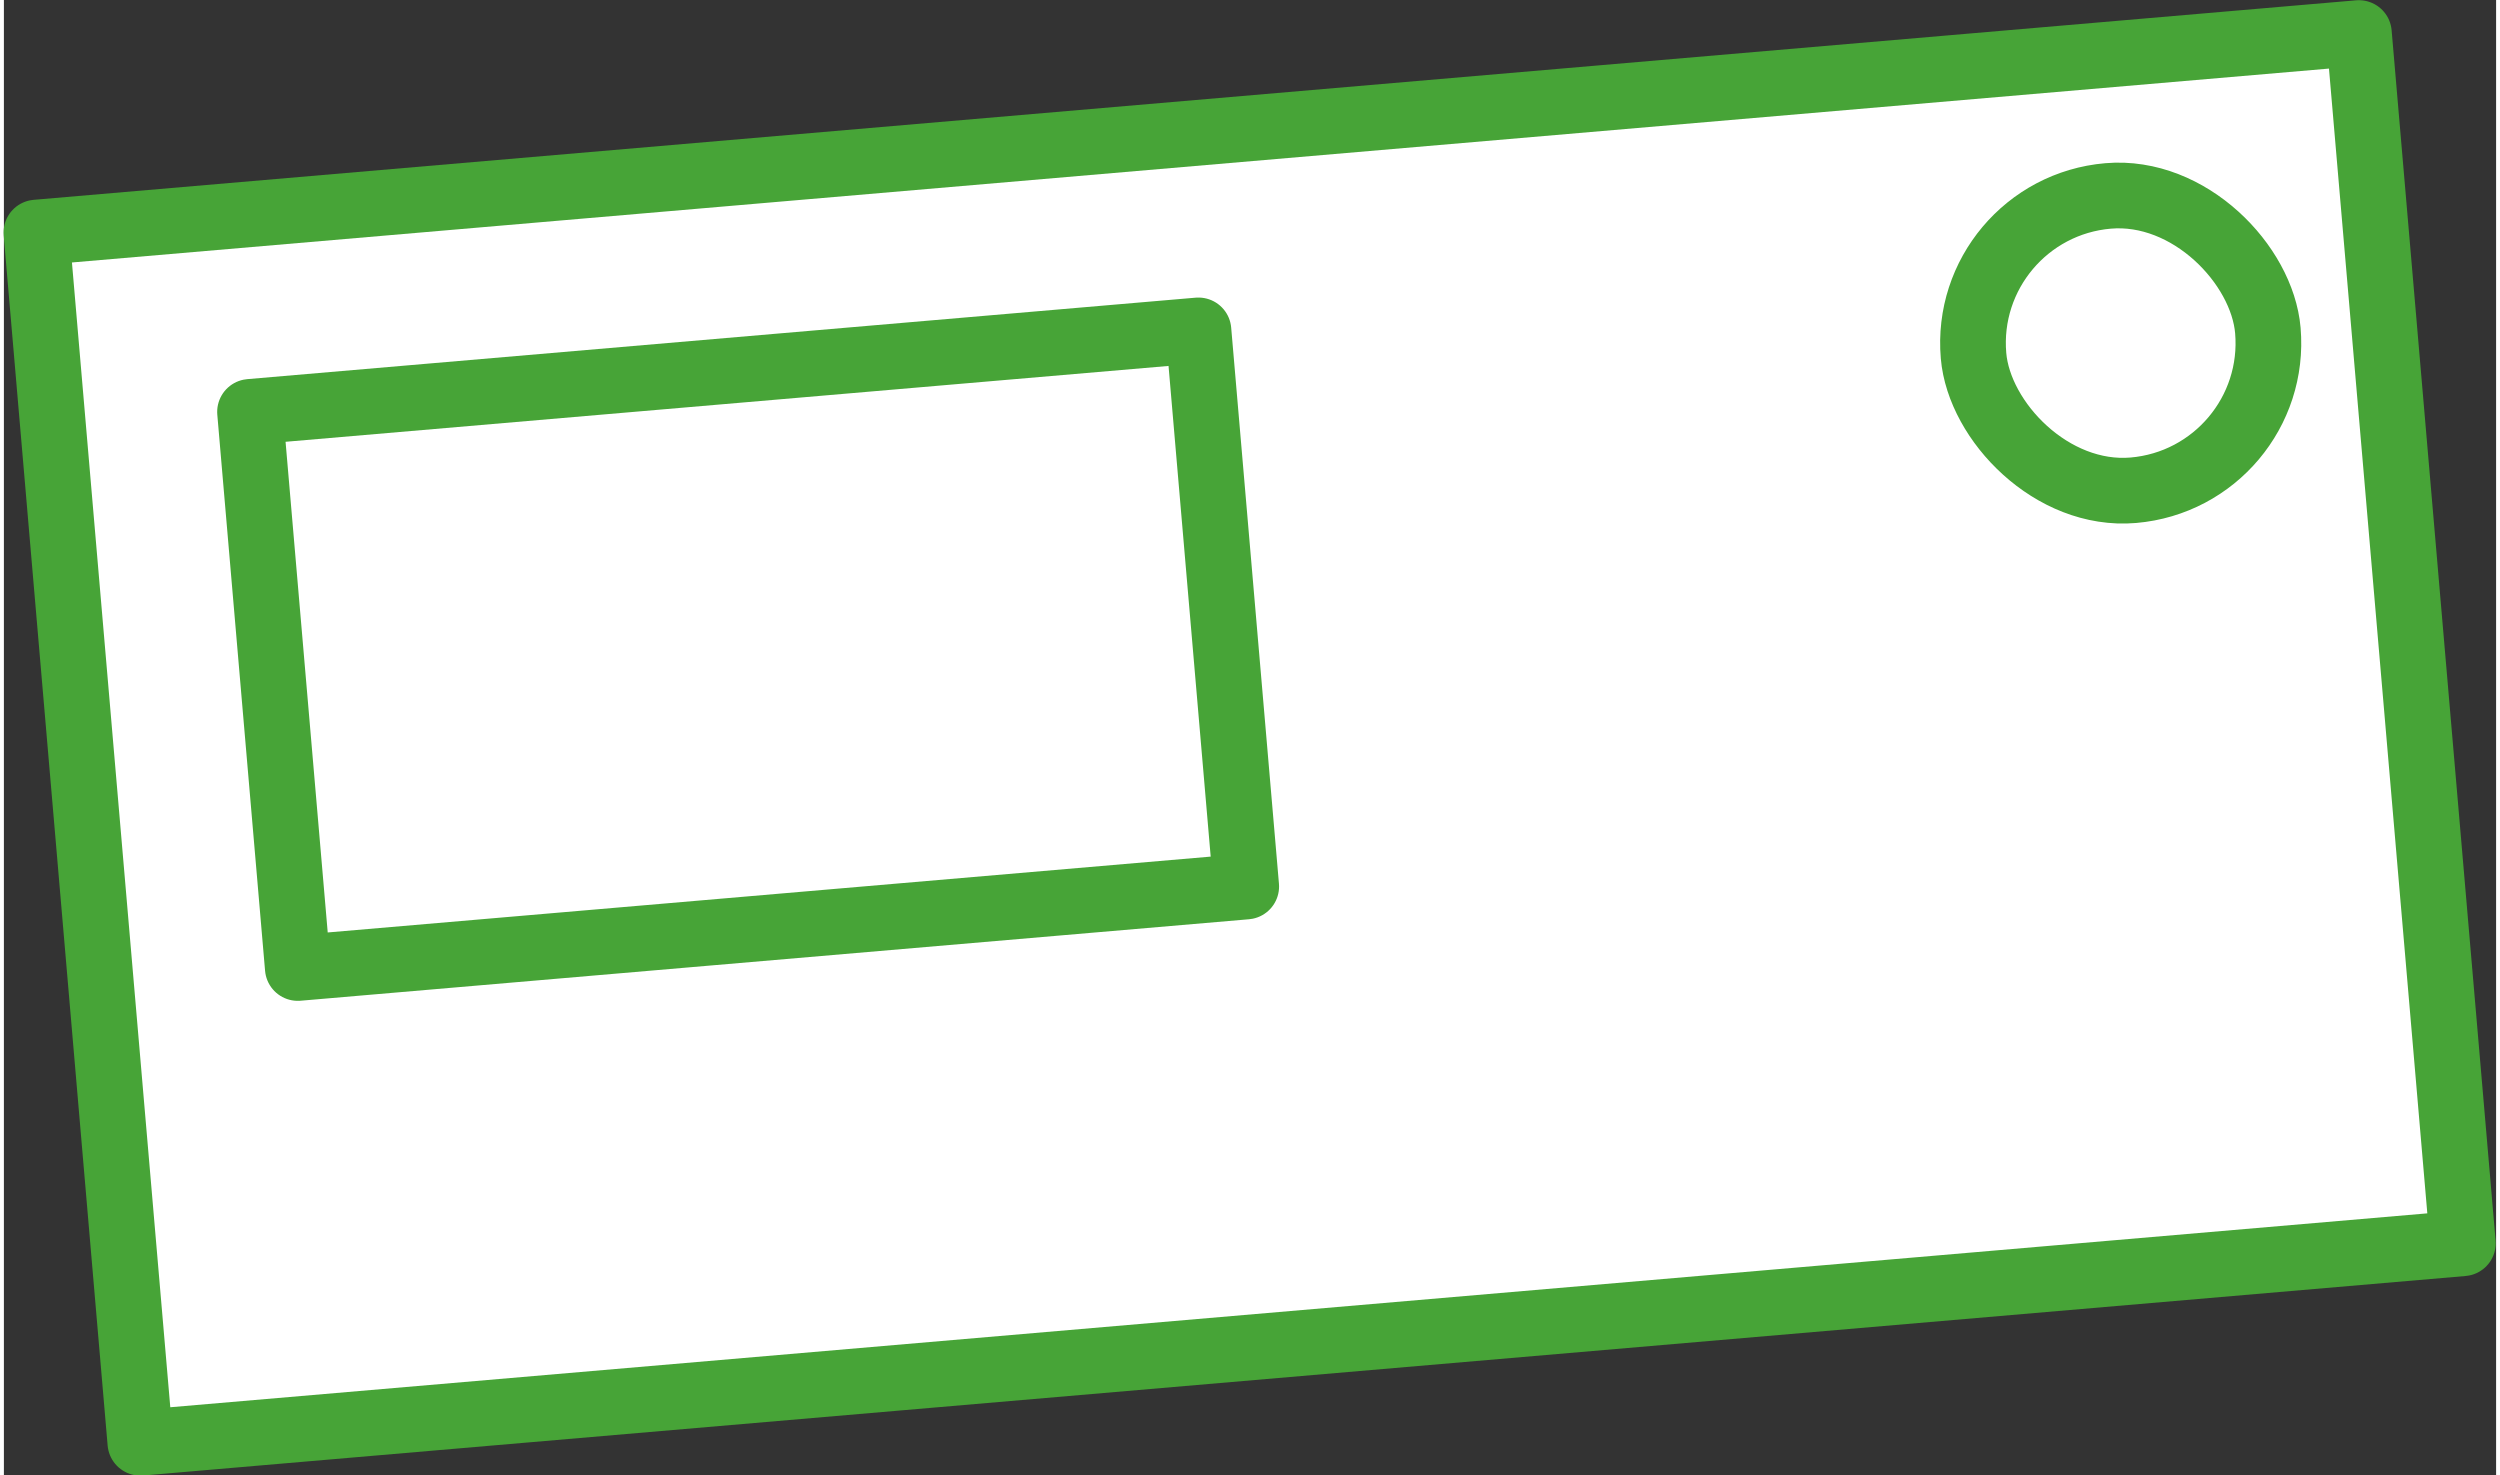 <svg xmlns="http://www.w3.org/2000/svg" width="61" height="36" viewBox="0 0 61.08 36.16"><rect x="0" y="0" width="61.08" height="36.16" fill="#333333" stroke="none"/><defs><style>.cls-1{fill:#fff;stroke:#47a437;stroke-linecap:round;stroke-linejoin:round;stroke-width:1.61px;}</style></defs><g id="レイヤー_2" data-name="レイヤー 2"><g id="Content"><rect class="cls-1" x="1.97" y="3.2" width="57.13" height="29.77" transform="translate(-1.44 2.68) rotate(-4.91)"/><rect class="cls-1" x="6.57" y="9.07" width="23.33" height="13.68" transform="translate(-1.29 1.62) rotate(-4.91)"/><rect class="cls-1" x="48.26" y="4.79" width="7.24" height="7.24" rx="3.62" transform="translate(-0.53 4.47) rotate(-4.91)"/></g></g></svg>
